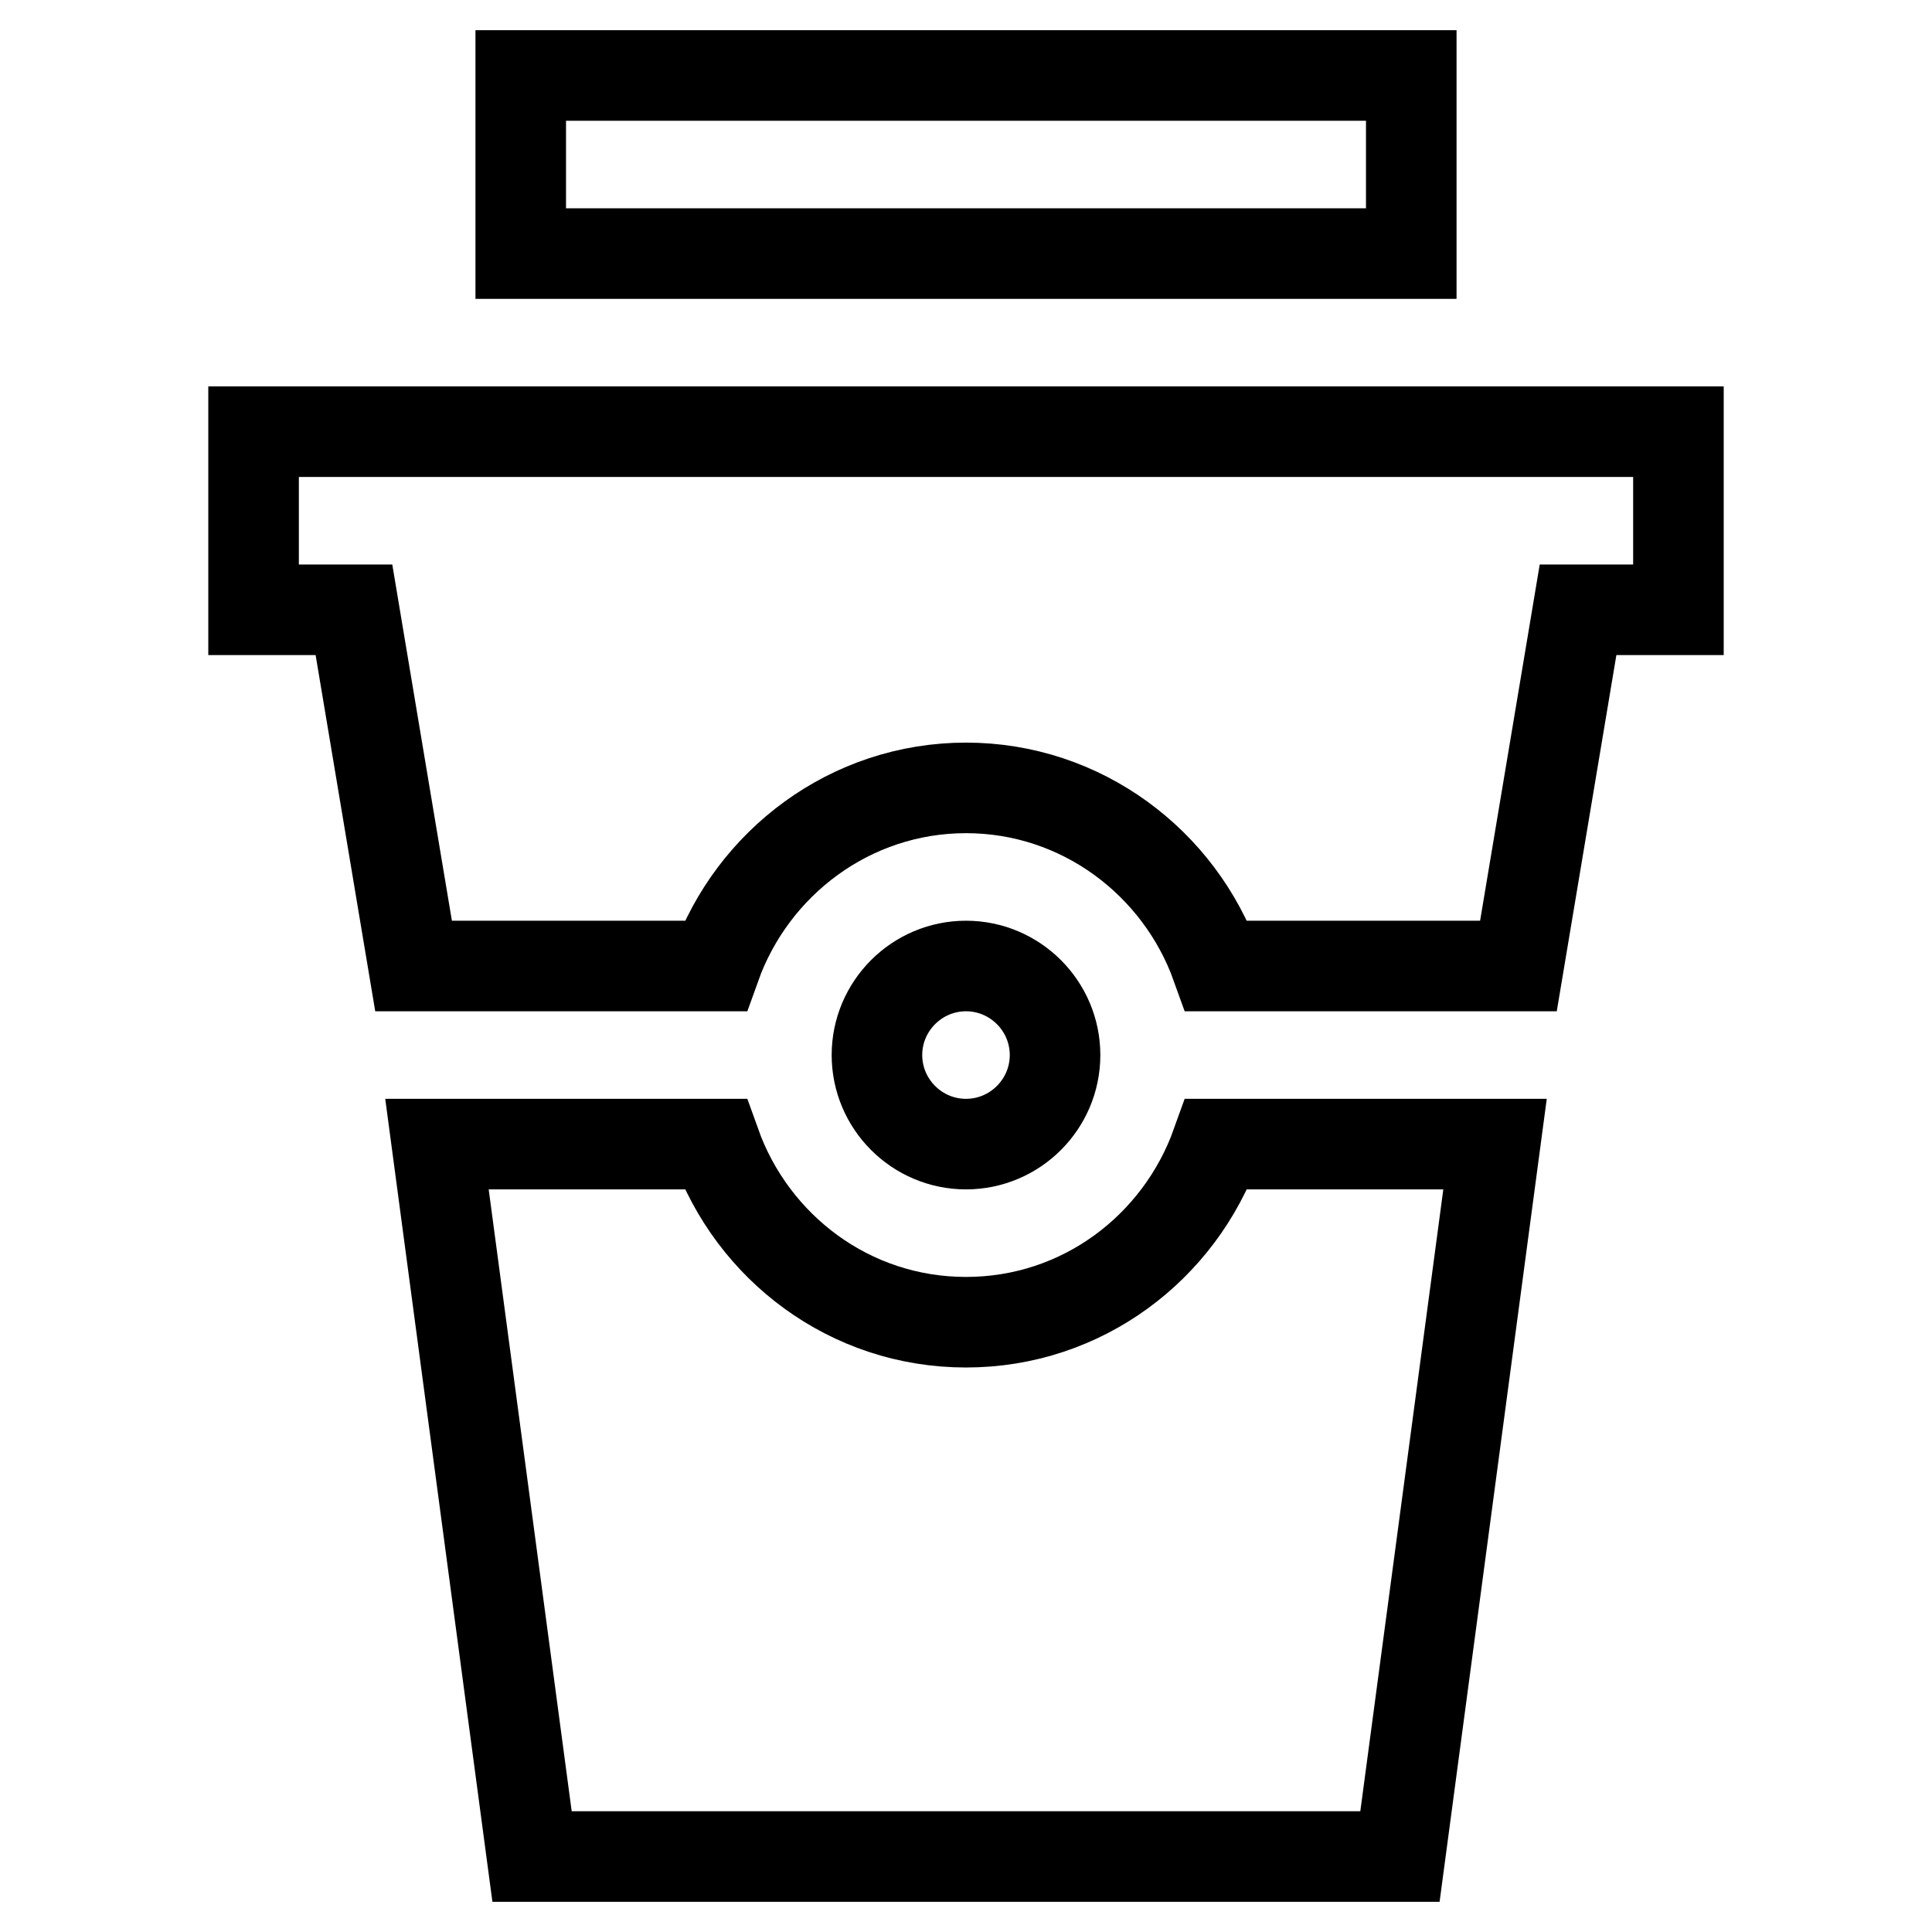 <?xml version="1.0" encoding="utf-8"?>
<!-- Svg Vector Icons : http://www.onlinewebfonts.com/icon -->
<!DOCTYPE svg PUBLIC "-//W3C//DTD SVG 1.1//EN" "http://www.w3.org/Graphics/SVG/1.1/DTD/svg11.dtd">
<svg version="1.1" xmlns="http://www.w3.org/2000/svg" xmlns:xlink="http://www.w3.org/1999/xlink" x="0px" y="0px" viewBox="0 0 256 256" enable-background="new 0 0 256 256" xml:space="preserve">
<g> <path stroke-width="12" fill-opacity="0" stroke="#000000"  d="M69,10h118v23.6H69V10z M33.6,57.2v23.6h13.3l7.9,47.2h40c4.9-13.7,17.9-23.6,33.2-23.6s28.3,9.9,33.2,23.6 h40l7.9-47.2h13.3V57.2H33.6z M139.8,139.8c0-6.5-5.3-11.8-11.8-11.8c-6.5,0-11.8,5.3-11.8,11.8c0,6.5,5.3,11.8,11.8,11.8 C134.5,151.6,139.8,146.3,139.8,139.8z M128,175.2c-15.4,0-28.3-9.9-33.2-23.6H57.9L70.5,246h115l12.6-94.4h-36.9 C156.3,165.3,143.4,175.2,128,175.2z"/></g>
</svg>